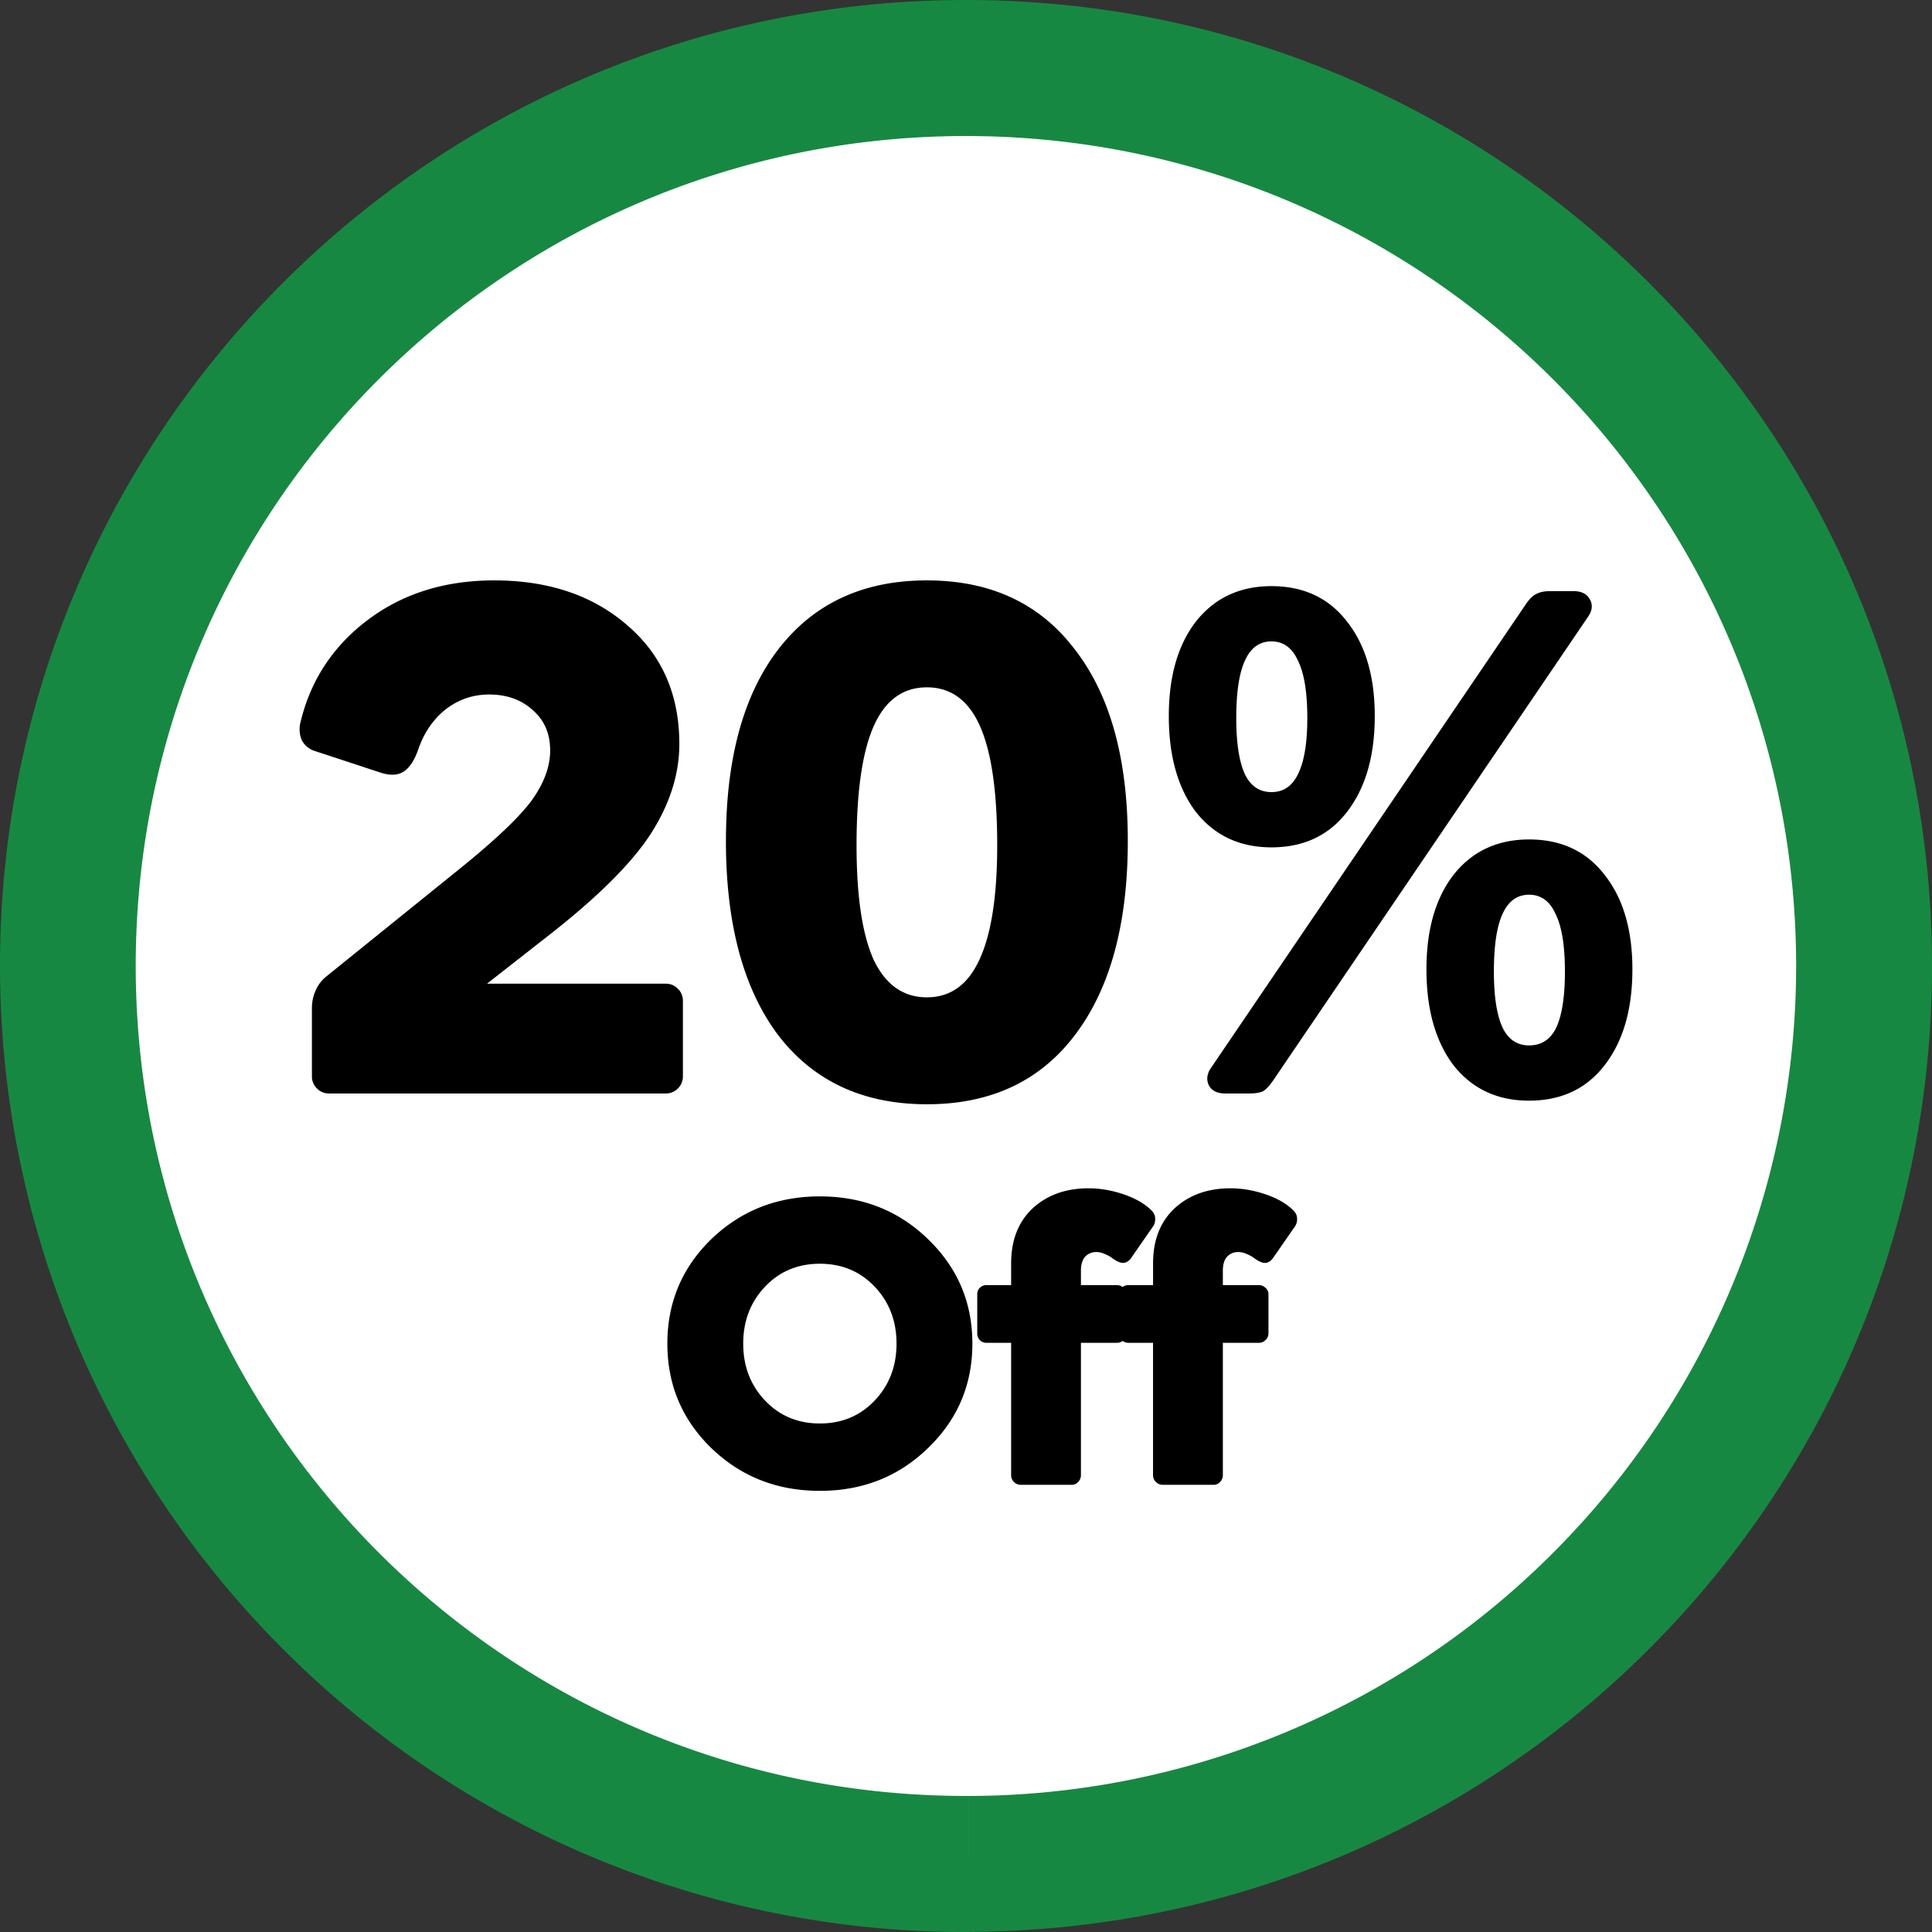 <svg xmlns="http://www.w3.org/2000/svg" fill="none" viewBox="0 0 80 80">
  <rect x="0" y="0" width="80" height="80" fill="#333333" stroke="none"/>
  <path fill="#fff" d="M40.004 76.928c20.472-.069 37.006-16.71 36.944-37.18-.07-20.468-16.714-37-37.186-36.937C19.289 2.88 2.755 19.522 2.818 39.99c.069 20.468 16.714 37 37.186 36.937Z"/>
  <path fill="#178841" d="m40.121 77.176.007 2.817C62.22 79.923 80.076 61.96 80 39.865 79.924 17.77 61.964-.069 39.872 0 17.78.07-.076 18.033 0 40.128a40.02 40.02 0 0 0 11.807 28.246A39.878 39.878 0 0 0 40.128 80l-.007-2.824-.007-2.81C21.13 74.43 5.69 59.096 5.62 40.115 5.558 21.134 20.895 5.695 39.88 5.633c18.984-.062 34.425 15.272 34.494 34.253a34.368 34.368 0 0 1-9.987 24.336 34.248 34.248 0 0 1-24.272 10.145l.007 2.81Z"/>
  <path fill="#000" d="M24.418 33.008a.496.496 0 0 1-.499.498h-5.19v3.986a.496.496 0 0 1-.499.498h-2.595a.496.496 0 0 1-.498-.498V24.511c0-.263.221-.478.498-.478h9.994c.277 0 .498.222.498.498v2.29a.496.496 0 0 1-.498.5h-6.9v2.988h5.184c.276 0 .498.222.498.499v2.2h.007Zm12.069 4.989c-.436 0-.636-.117-.879-.519l-2.713-4.408h-1.917v4.43a.496.496 0 0 1-.498.497h-2.596c-.276 0-.498-.2-.498-.477V24.51c0-.22.16-.477.498-.477h6.486c2.99 0 4.906 1.993 4.906 4.408 0 1.26-.636 3.273-2.692 4.027l3.115 4.83c.2.298.041.7-.381.7h-2.83Zm-.983-9.355c0-.934-.754-1.474-1.612-1.474h-2.914v3.03h2.872c.9 0 1.654-.615 1.654-1.556Zm16.168-4.609c.277 0 .498.222.498.498v2.29a.496.496 0 0 1-.498.5h-7.204v2.096h3.792c.277 0 .498.221.498.498v2.194a.496.496 0 0 1-.498.498h-3.792v2.096h7.398c.277 0 .498.222.498.499v2.29a.496.496 0 0 1-.498.498H41.374a.496.496 0 0 1-.498-.498V24.511c0-.263.221-.478.498-.478h10.298Zm12.804 0c.277 0 .499.222.499.498v2.29a.496.496 0 0 1-.499.5H57.28v2.096h3.792c.277 0 .498.221.498.498v2.194a.496.496 0 0 1-.498.498H57.28v2.096h7.398c.277 0 .498.222.498.499v2.29a.496.496 0 0 1-.498.498H54.185a.496.496 0 0 1-.498-.498V24.511c0-.263.221-.478.498-.478h10.291ZM15.164 41.228c0-.242.194-.436.436-.436h9.69c.242 0 .436.194.436.436v2.021a.434.434 0 0 1-.437.436h-3.21v8.947a.434.434 0 0 1-.437.436h-2.388a.434.434 0 0 1-.436-.436v-8.947h-3.211a.43.43 0 0 1-.436-.436v-2.02h-.007ZM34.75 53.069c-.387 0-.56-.104-.775-.457l-2.388-3.875h-1.681v3.896a.434.434 0 0 1-.436.436h-2.284c-.25 0-.436-.173-.436-.422V41.208c0-.194.138-.422.436-.422h5.702c2.63 0 4.32 1.758 4.32 3.875 0 1.107-.561 2.879-2.368 3.543l2.74 4.249c.174.263.035.616-.331.616H34.75Zm-.858-8.228c0-.823-.665-1.3-1.419-1.3h-2.56v2.663h2.525c.783.007 1.454-.54 1.454-1.363Zm5.164 8.228a.43.43 0 0 1-.436-.436V41.208c0-.228.193-.422.436-.422h2.284c.242 0 .436.194.436.422v11.425a.434.434 0 0 1-.436.436h-2.284Zm6.388 0h-2.367c-.353 0-.547-.284-.388-.72l3.772-11.127c.104-.332.367-.436.547-.436h3.564c.173 0 .436.104.547.436L54.89 52.35c.159.457-.056.72-.402.72h-2.512c-.228 0-.367-.139-.436-.388l-.664-2.193H46.55l-.664 2.193c-.077.215-.215.388-.443.388Zm3.26-9.563-1.336 4.352h2.664l-1.329-4.352Zm16.242 9.127a.434.434 0 0 1-.436.436h-8.27a.427.427 0 0 1-.436-.422V41.229c0-.242.194-.436.436-.436h2.284c.242 0 .436.194.436.436v8.947h5.543a.43.43 0 0 1 .436.436v2.02h.007Z"/>
  <ellipse cx="39.976" cy="39.969" fill="#fff" rx="30.648" ry="30.643"/>
  <path fill="#000" d="M27.565 45.279H13.629a.688.688 0 0 1-.505-.208.687.687 0 0 1-.208-.505v-2.823c0-.258.05-.495.148-.713.1-.238.248-.436.446-.595l5.557-4.486c1.445-1.17 2.426-2.1 2.941-2.793.515-.714.773-1.407.773-2.08 0-.694-.238-1.248-.713-1.665-.476-.435-1.08-.653-1.813-.653-.674 0-1.278.208-1.813.624-.515.416-.891.97-1.129 1.664-.158.455-.366.762-.624.92-.237.14-.544.15-.92.03l-2.705-.89a.921.921 0 0 1-.564-.447 1.165 1.165 0 0 1-.06-.742c.416-1.744 1.347-3.16 2.793-4.25 1.446-1.089 3.19-1.634 5.23-1.634 2.258 0 4.1.624 5.527 1.872 1.426 1.228 2.14 2.863 2.14 4.903 0 1.268-.407 2.526-1.219 3.774-.812 1.228-2.239 2.634-4.279 4.22l-2.466 1.93h7.399c.198 0 .366.07.505.209a.688.688 0 0 1 .208.505v3.12a.69.69 0 0 1-.208.505.688.688 0 0 1-.505.208ZM30.06 34.82c0-3.408.723-6.052 2.169-7.934 1.466-1.902 3.516-2.853 6.15-2.853 2.635 0 4.676.951 6.122 2.853 1.466 1.882 2.199 4.526 2.199 7.933 0 3.447-.733 6.131-2.2 8.053-1.445 1.902-3.486 2.853-6.12 2.853-2.635 0-4.685-.951-6.151-2.853-1.446-1.922-2.17-4.606-2.17-8.053Zm5.408.178c0 2.12.237 3.704.713 4.754.495 1.03 1.228 1.545 2.199 1.545.97 0 1.693-.515 2.169-1.545.495-1.05.743-2.635.743-4.754 0-2.219-.238-3.863-.714-4.933-.475-1.07-1.208-1.604-2.198-1.604s-1.724.535-2.2 1.604c-.475 1.07-.712 2.714-.712 4.933Zm12.93-5.348c0-1.645.377-2.952 1.13-3.923.772-.97 1.812-1.456 3.12-1.456 1.326 0 2.367.485 3.12 1.456.772.97 1.158 2.278 1.158 3.922 0 1.664-.386 2.991-1.159 3.982-.752.97-1.793 1.456-3.12 1.456-1.307 0-2.347-.485-3.12-1.456-.752-.99-1.129-2.318-1.129-3.982Zm3.328 15.629h-.98c-.337 0-.565-.109-.684-.327-.119-.238-.089-.485.09-.743l13.014-19.166c.159-.237.307-.386.446-.445.139-.08.327-.12.565-.12h.98c.337 0 .565.12.684.357.118.218.089.456-.09.714L52.736 44.714c-.158.238-.307.397-.445.476-.139.06-.327.089-.565.089Zm.921-18.72c-.495 0-.861.267-1.1.802-.237.515-.356 1.308-.356 2.377 0 1.03.12 1.803.357 2.318.238.495.604.743 1.1.743.494 0 .861-.248 1.099-.743.257-.515.386-1.288.386-2.318 0-1.07-.129-1.862-.386-2.377-.238-.535-.605-.802-1.1-.802Zm6.419 13.58c0-1.645.376-2.952 1.129-3.923.772-.97 1.812-1.456 3.12-1.456 1.327 0 2.367.485 3.12 1.456.772.97 1.159 2.278 1.159 3.922 0 1.664-.387 2.992-1.16 3.982-.752.97-1.792 1.456-3.12 1.456-1.307 0-2.347-.485-3.12-1.456-.752-.99-1.128-2.318-1.128-3.982Zm4.249-3.09c-.495 0-.862.267-1.1.801-.237.515-.356 1.308-.356 2.377 0 1.03.119 1.803.356 2.318.238.495.604.743 1.1.743.515 0 .891-.248 1.129-.743.238-.515.356-1.287.356-2.318 0-1.07-.128-1.862-.386-2.377-.237-.535-.604-.802-1.1-.802ZM33.949 49.54c1.77 0 3.263.59 4.477 1.77 1.225 1.18 1.838 2.622 1.838 4.326 0 1.704-.613 3.146-1.838 4.326-1.214 1.18-2.706 1.771-4.477 1.771-1.771 0-3.269-.59-4.494-1.77-1.214-1.181-1.821-2.623-1.821-4.327 0-1.704.607-3.146 1.82-4.326 1.226-1.18 2.724-1.77 4.495-1.77Zm0 9.403c.913 0 1.67-.317 2.272-.952.602-.634.902-1.42.902-2.355s-.3-1.72-.902-2.355c-.601-.635-1.359-.952-2.272-.952-.913 0-1.67.317-2.272.952-.602.635-.902 1.42-.902 2.355s.3 1.72.902 2.355c.601.635 1.359.952 2.272.952Zm6.901-5.729h1.019v-.902c0-.958.295-1.715.885-2.272.602-.556 1.376-.835 2.322-.835.48 0 .964.084 1.454.25.49.168.874.39 1.153.669.1.1.15.211.15.334a.535.535 0 0 1-.117.367l-.869 1.253c-.089.134-.2.206-.334.217-.122 0-.267-.061-.434-.184a1.5 1.5 0 0 0-.368-.2.822.822 0 0 0-.3-.067.627.627 0 0 0-.485.2c-.111.134-.167.324-.167.569v.601h1.487c.111 0 .206.039.284.117a.334.334 0 0 1 .117.267v1.604a.386.386 0 0 1-.117.284.386.386 0 0 1-.284.117h-1.487v5.478a.387.387 0 0 1-.117.284.334.334 0 0 1-.267.117H42.27a.387.387 0 0 1-.285-.117.387.387 0 0 1-.116-.284v-5.478h-1.02a.386.386 0 0 1-.283-.117.421.421 0 0 1-.1-.284v-1.604c0-.111.033-.2.1-.267a.387.387 0 0 1 .283-.117Z"/>
  <path fill="#000" d="M46.726 53.214h1.02v-.902c0-.958.294-1.715.885-2.272.601-.556 1.375-.835 2.322-.835.479 0 .963.084 1.453.25.49.168.875.39 1.153.669.1.1.15.211.15.334a.535.535 0 0 1-.116.367l-.87 1.253c-.088.134-.2.206-.333.217-.123 0-.267-.061-.435-.184a1.5 1.5 0 0 0-.367-.2.822.822 0 0 0-.3-.067.627.627 0 0 0-.485.2c-.112.134-.167.324-.167.569v.601h1.486c.112 0 .207.039.285.117a.334.334 0 0 1 .117.267v1.604a.386.386 0 0 1-.117.284.386.386 0 0 1-.284.117h-1.487v5.478a.387.387 0 0 1-.117.284.335.335 0 0 1-.268.117h-2.105a.387.387 0 0 1-.284-.117.387.387 0 0 1-.117-.284v-5.478h-1.019a.386.386 0 0 1-.284-.117.421.421 0 0 1-.1-.284v-1.604c0-.111.033-.2.1-.267a.387.387 0 0 1 .284-.117Z"/>
</svg>
